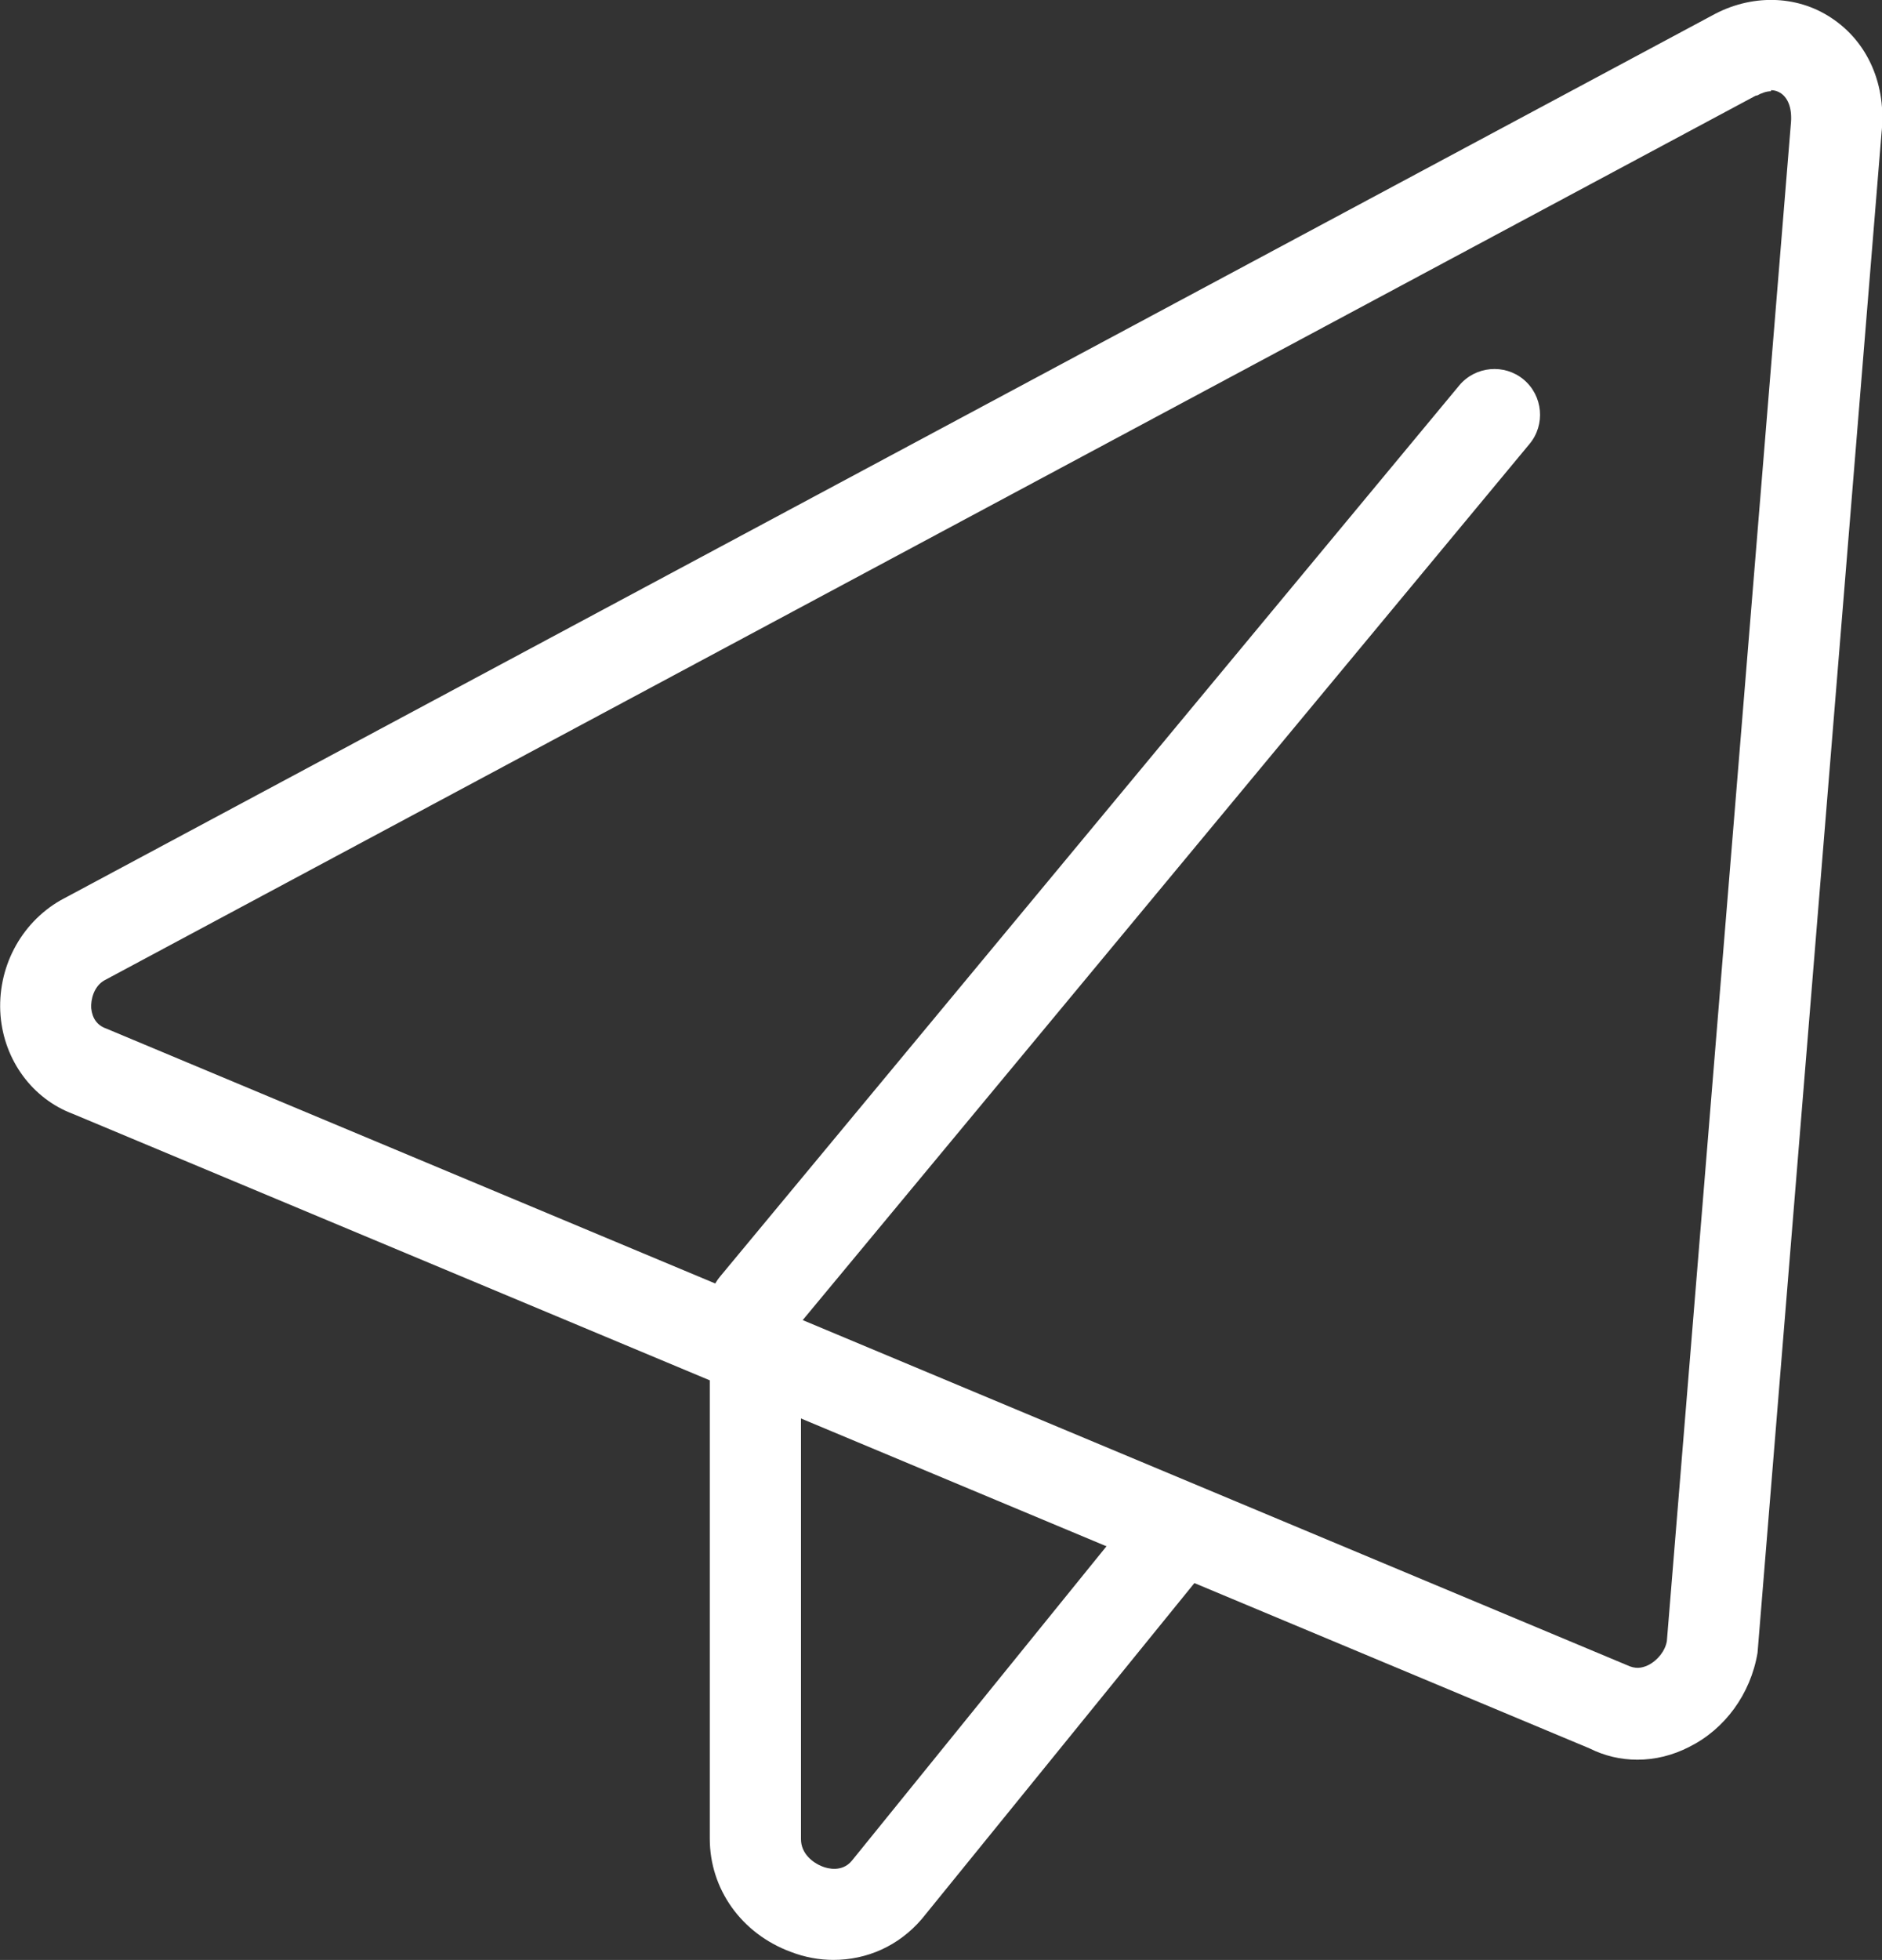 <?xml version="1.0" encoding="UTF-8"?><svg id="b" xmlns="http://www.w3.org/2000/svg" viewBox="0 0 35.08 36.51"><rect x="0" y="0" width="35.08" height="36.51" fill="#333333" stroke="none"/><defs><style>.e{fill:#fff;}</style></defs><g id="c"><g id="d"><path class="e" d="M30.52,32.78c-.31,0-.61-.07-.89-.21L1.36,20.75c-.75-.28-1.28-.99-1.35-1.83-.07-.88,.37-1.72,1.12-2.15L31.91,.29c.72-.4,1.57-.39,2.22,.04,.69,.45,1.04,1.26,.94,2.16l-2.31,28.3c-.13,.77-.61,1.42-1.27,1.75-.31,.16-.64,.24-.97,.24ZM33.01,1.7c-.08,0-.17,.03-.26,.08,0,0,0,0-.02,0L1.95,18.26c-.2,.11-.26,.36-.25,.52,.02,.19,.11,.32,.28,.38l28.35,11.86c.15,.07,.26,.06,.39,0,.18-.09,.32-.27,.35-.45l2.31-28.25c.03-.28-.04-.48-.18-.58-.06-.04-.12-.06-.19-.06v.02Z"/><path class="e" d="M15.54,36.51c-.27,0-.54-.05-.8-.15-.92-.34-1.51-1.17-1.51-2.11v-9.94c0-.2,.07-.39,.2-.54L27.2,7.18c.3-.36,.84-.41,1.2-.11,.36,.3,.41,.84,.11,1.2L14.93,24.63v9.63c0,.27,.22,.44,.4,.51,.1,.04,.37,.11,.55-.11l5.38-6.64c.3-.36,.83-.42,1.2-.12,.36,.3,.42,.83,.12,1.2l-5.4,6.65c-.43,.5-1.02,.76-1.65,.76h0Z"/></g></g></svg>